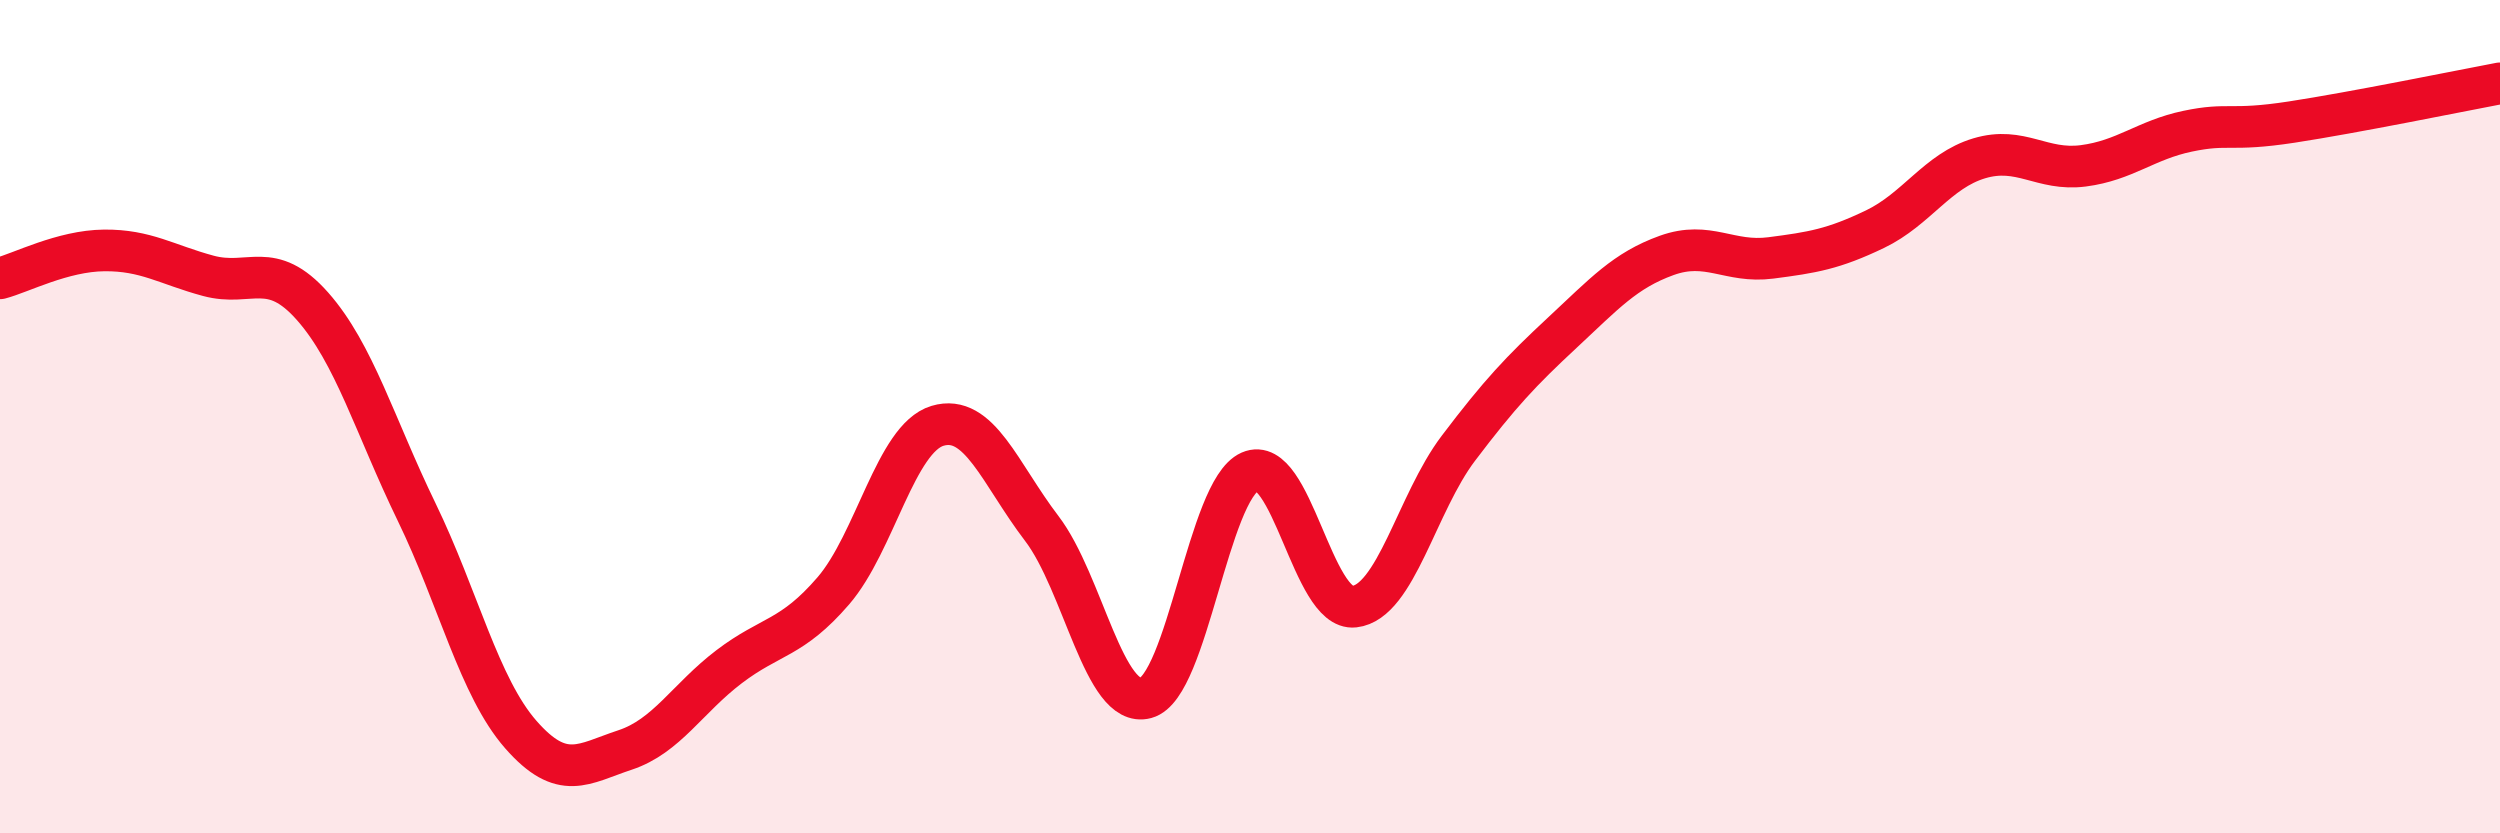 
    <svg width="60" height="20" viewBox="0 0 60 20" xmlns="http://www.w3.org/2000/svg">
      <path
        d="M 0,6.68 C 0.5,6.55 1.5,6.02 2.5,6.01 C 3.5,6 4,6.35 5,6.62 C 6,6.89 6.5,6.22 7.5,7.35 C 8.5,8.48 9,10.23 10,12.29 C 11,14.35 11.5,16.49 12.5,17.63 C 13.5,18.77 14,18.33 15,18 C 16,17.67 16.5,16.76 17.5,16 C 18.5,15.24 19,15.34 20,14.18 C 21,13.02 21.5,10.52 22.5,10.22 C 23.5,9.92 24,11.37 25,12.68 C 26,13.99 26.5,17.02 27.5,16.75 C 28.5,16.48 29,11.76 30,11.32 C 31,10.88 31.5,14.67 32.5,14.56 C 33.5,14.45 34,12.08 35,10.76 C 36,9.44 36.5,8.91 37.5,7.98 C 38.5,7.05 39,6.49 40,6.13 C 41,5.77 41.5,6.32 42.5,6.19 C 43.5,6.06 44,5.98 45,5.5 C 46,5.02 46.5,4.1 47.5,3.8 C 48.5,3.5 49,4.11 50,3.98 C 51,3.85 51.5,3.36 52.5,3.15 C 53.5,2.94 53.5,3.16 55,2.93 C 56.5,2.7 59,2.19 60,2L60 20L0 20Z"
        fill="#EB0A25"
        opacity="0.1"
        stroke-linecap="round"
        stroke-linejoin="round"
      />
      <path
        d="M 0,6.68 C 0.5,6.55 1.5,6.02 2.5,6.01 C 3.5,6 4,6.35 5,6.62 C 6,6.89 6.5,6.22 7.5,7.35 C 8.5,8.48 9,10.23 10,12.29 C 11,14.35 11.5,16.49 12.5,17.63 C 13.5,18.77 14,18.33 15,18 C 16,17.67 16.5,16.76 17.5,16 C 18.5,15.24 19,15.34 20,14.18 C 21,13.02 21.5,10.52 22.5,10.22 C 23.5,9.92 24,11.37 25,12.68 C 26,13.99 26.5,17.02 27.5,16.75 C 28.5,16.48 29,11.76 30,11.32 C 31,10.88 31.5,14.67 32.5,14.56 C 33.5,14.45 34,12.08 35,10.76 C 36,9.44 36.5,8.91 37.5,7.98 C 38.5,7.05 39,6.49 40,6.13 C 41,5.77 41.5,6.32 42.5,6.19 C 43.5,6.06 44,5.98 45,5.5 C 46,5.02 46.5,4.1 47.5,3.8 C 48.5,3.5 49,4.11 50,3.98 C 51,3.85 51.5,3.36 52.5,3.15 C 53.5,2.94 53.5,3.16 55,2.93 C 56.5,2.7 59,2.19 60,2"
        stroke="#EB0A25"
        stroke-width="1"
        fill="none"
        stroke-linecap="round"
        stroke-linejoin="round"
      />
    </svg>
  